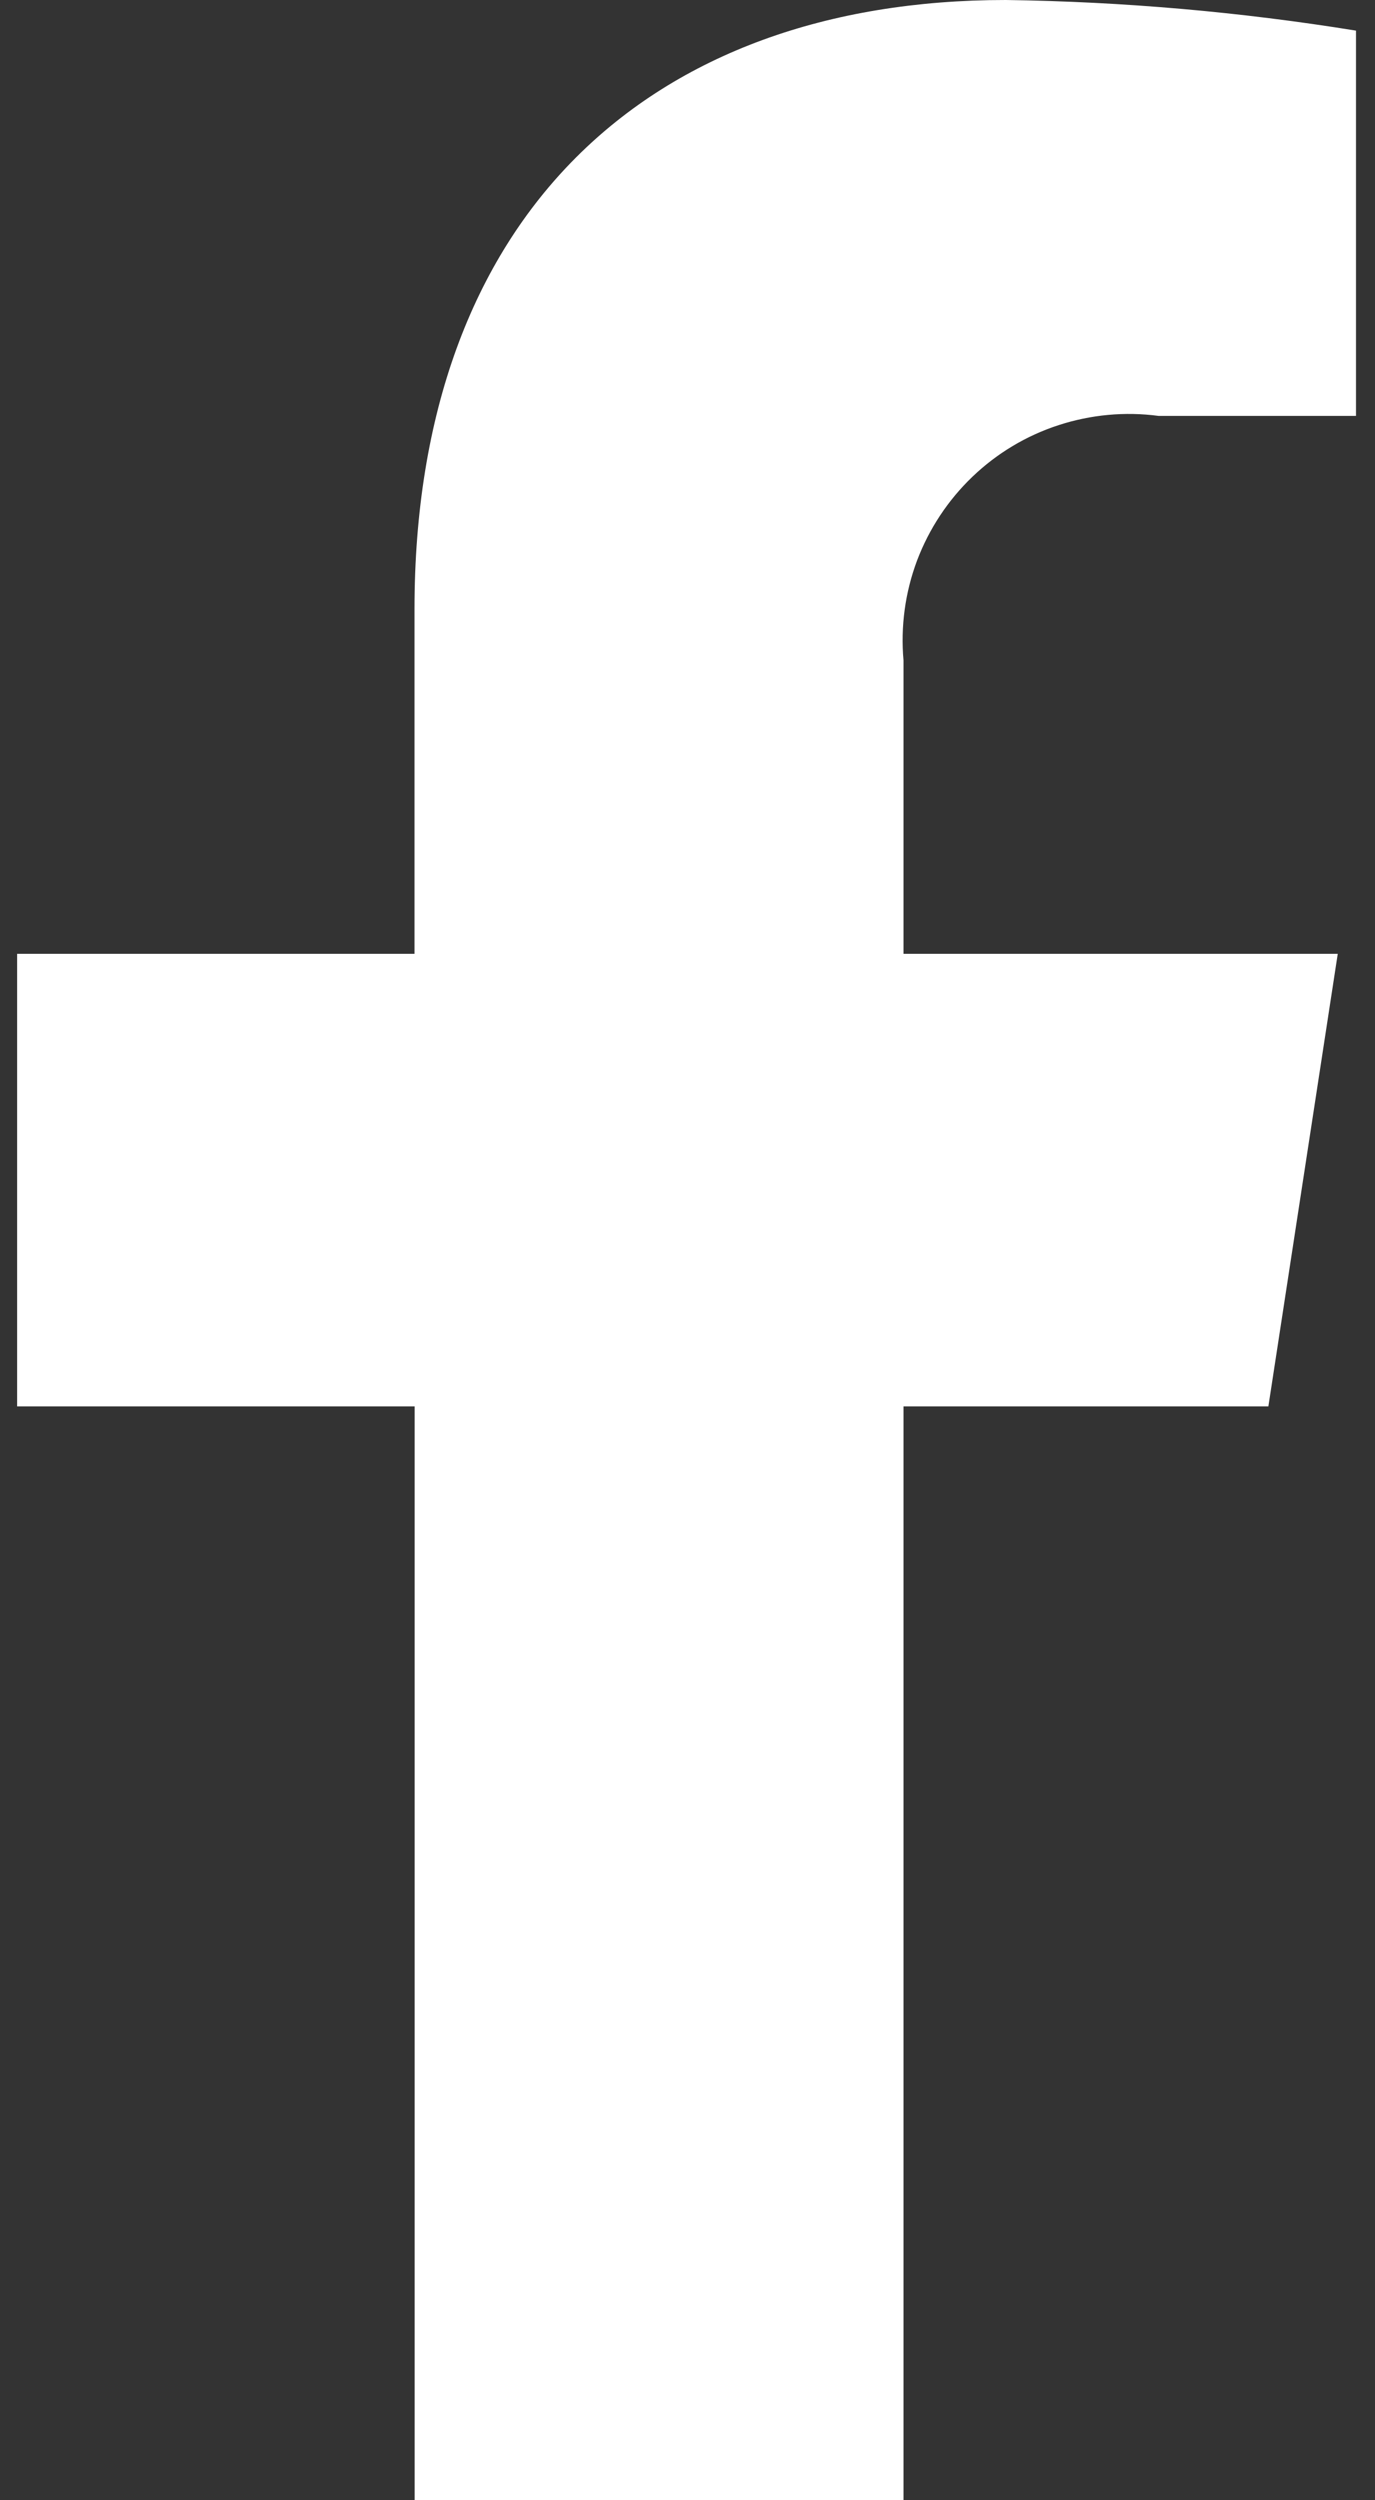 <svg width="11" height="20" viewBox="0 0 11 20" fill="none" xmlns="http://www.w3.org/2000/svg">
<rect x="0" y="0" width="11" height="20" fill="#333333" stroke="none"/>
<g clip-path="url(#clip0_1096_2399)">
<path d="M10.147 11.25L10.702 7.63H7.228V5.282C7.204 5.012 7.241 4.739 7.336 4.485C7.432 4.231 7.583 4.002 7.779 3.814C7.975 3.626 8.21 3.485 8.468 3.401C8.726 3.317 9 3.291 9.269 3.327H10.848V0.245C9.921 0.095 8.985 0.013 8.046 0C5.186 0 3.316 1.734 3.316 4.872V7.63H0.137V11.25H3.317V20H7.228V11.25H10.147Z" fill="white"/>
</g>
<defs>
<clipPath id="clip0_1096_2399">
<rect width="10.712" height="20" fill="white" transform="translate(0.137)"/>
</clipPath>
</defs>
</svg>
